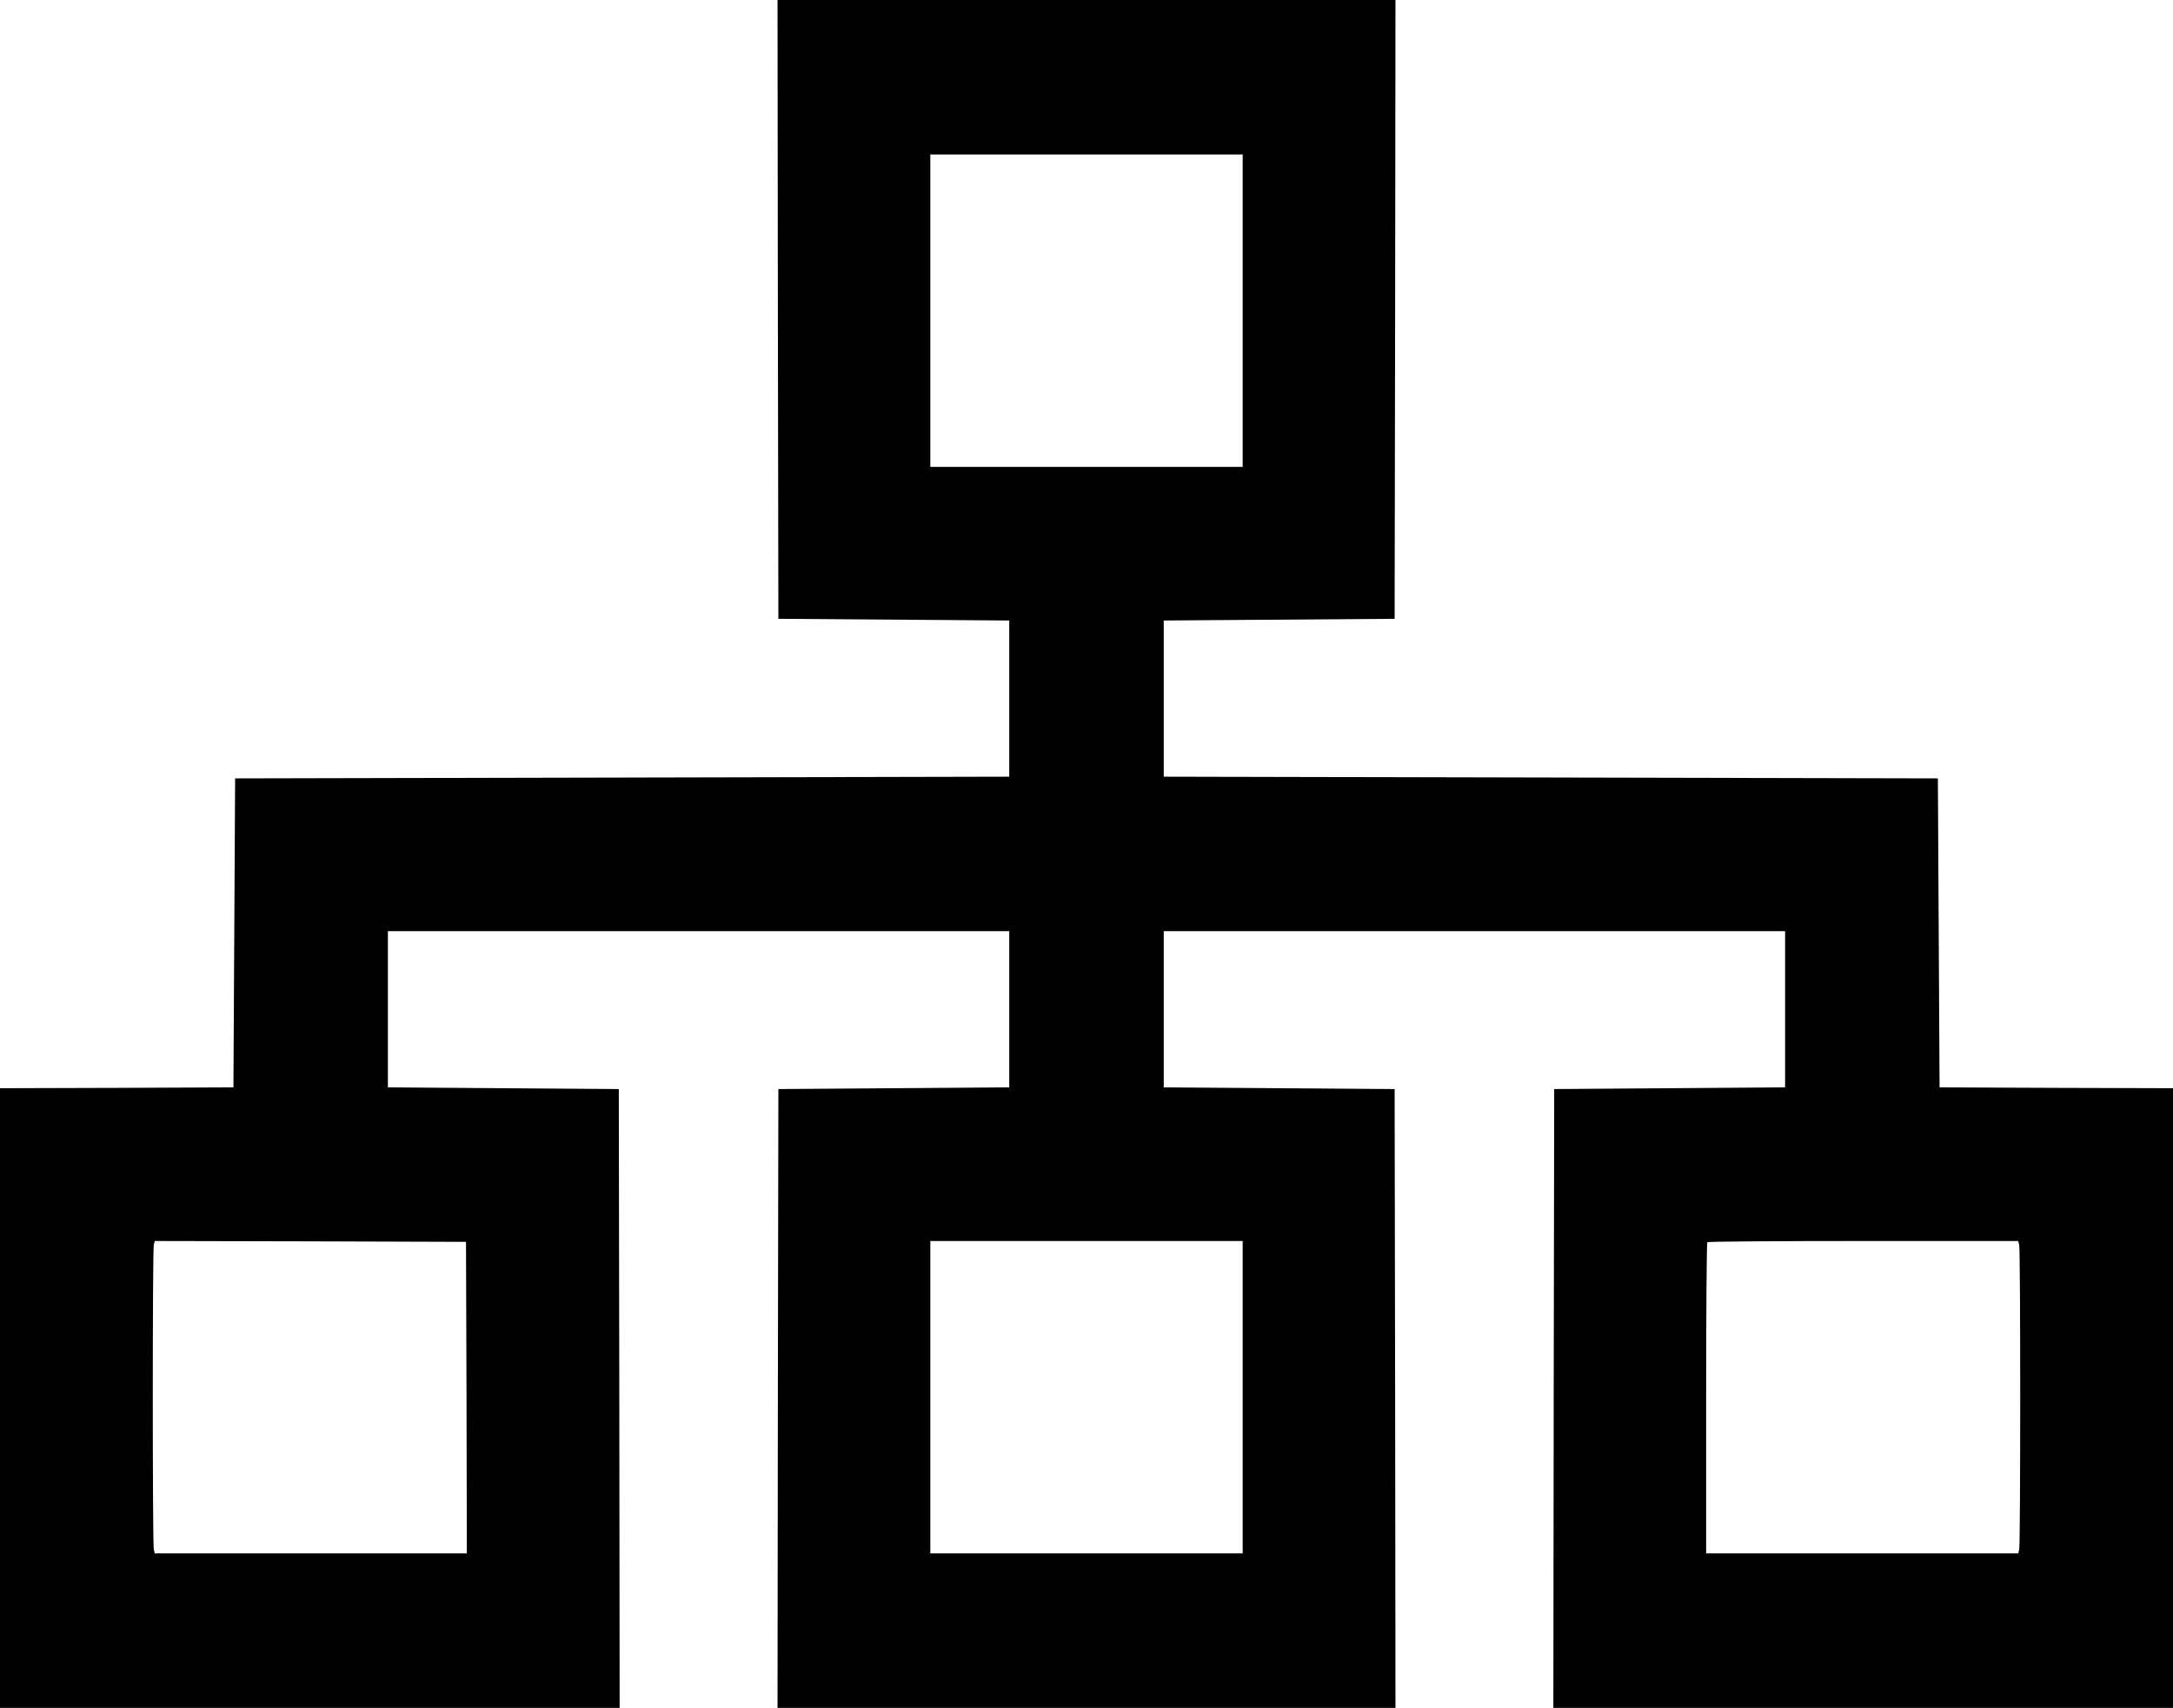 <?xml version="1.0" standalone="no"?>
<!DOCTYPE svg PUBLIC "-//W3C//DTD SVG 20010904//EN"
 "http://www.w3.org/TR/2001/REC-SVG-20010904/DTD/svg10.dtd">
<svg version="1.0" xmlns="http://www.w3.org/2000/svg"
 width="1280pt" height="1006pt" viewBox="0 0 1280 1006"
 preserveAspectRatio="xMidYMid meet">
<g transform="translate(0,1006) scale(0.1,-0.1)"
fill="#000000" stroke="none">
<path d="M4582 8238 l3 -1823 680 -5 680 -5 0 -460 0 -460 -2280 -5 -2280 -5
-5 -910 -5 -910 -687 -3 -688 -2 0 -1825 0 -1825 1825 0 1825 0 -2 1823 -3
1822 -680 5 -680 5 0 460 0 460 1830 0 1830 0 0 -460 0 -460 -680 -5 -680 -5
-3 -1822 -2 -1823 1820 0 1820 0 -2 1822 -3 1823 -680 5 -680 5 0 460 0 460
1830 0 1830 0 0 -460 0 -460 -680 -5 -680 -5 -3 -1822 -2 -1823 1825 0 1825 0
0 1825 0 1825 -687 2 -688 3 -5 910 -5 910 -2280 5 -2280 5 0 460 0 460 680 5
680 5 3 1823 2 1822 -1820 0 -1820 0 2 -1822z m2738 -8 l0 -920 -920 0 -920 0
0 920 0 920 920 0 920 0 0 -920z m-4572 -6402 l2 -918 -919 0 -919 0 -6 23
c-8 29 -8 1765 0 1795 l6 22 917 -2 916 -3 3 -917z m4572 2 l0 -920 -920 0
-920 0 0 920 0 920 920 0 920 0 0 -920z m4574 898 c8 -30 8 -1766 0 -1795 l-6
-23 -919 0 -919 0 0 913 c0 503 3 917 7 920 3 4 417 7 919 7 l912 0 6 -22z"/>
</g>
</svg>
